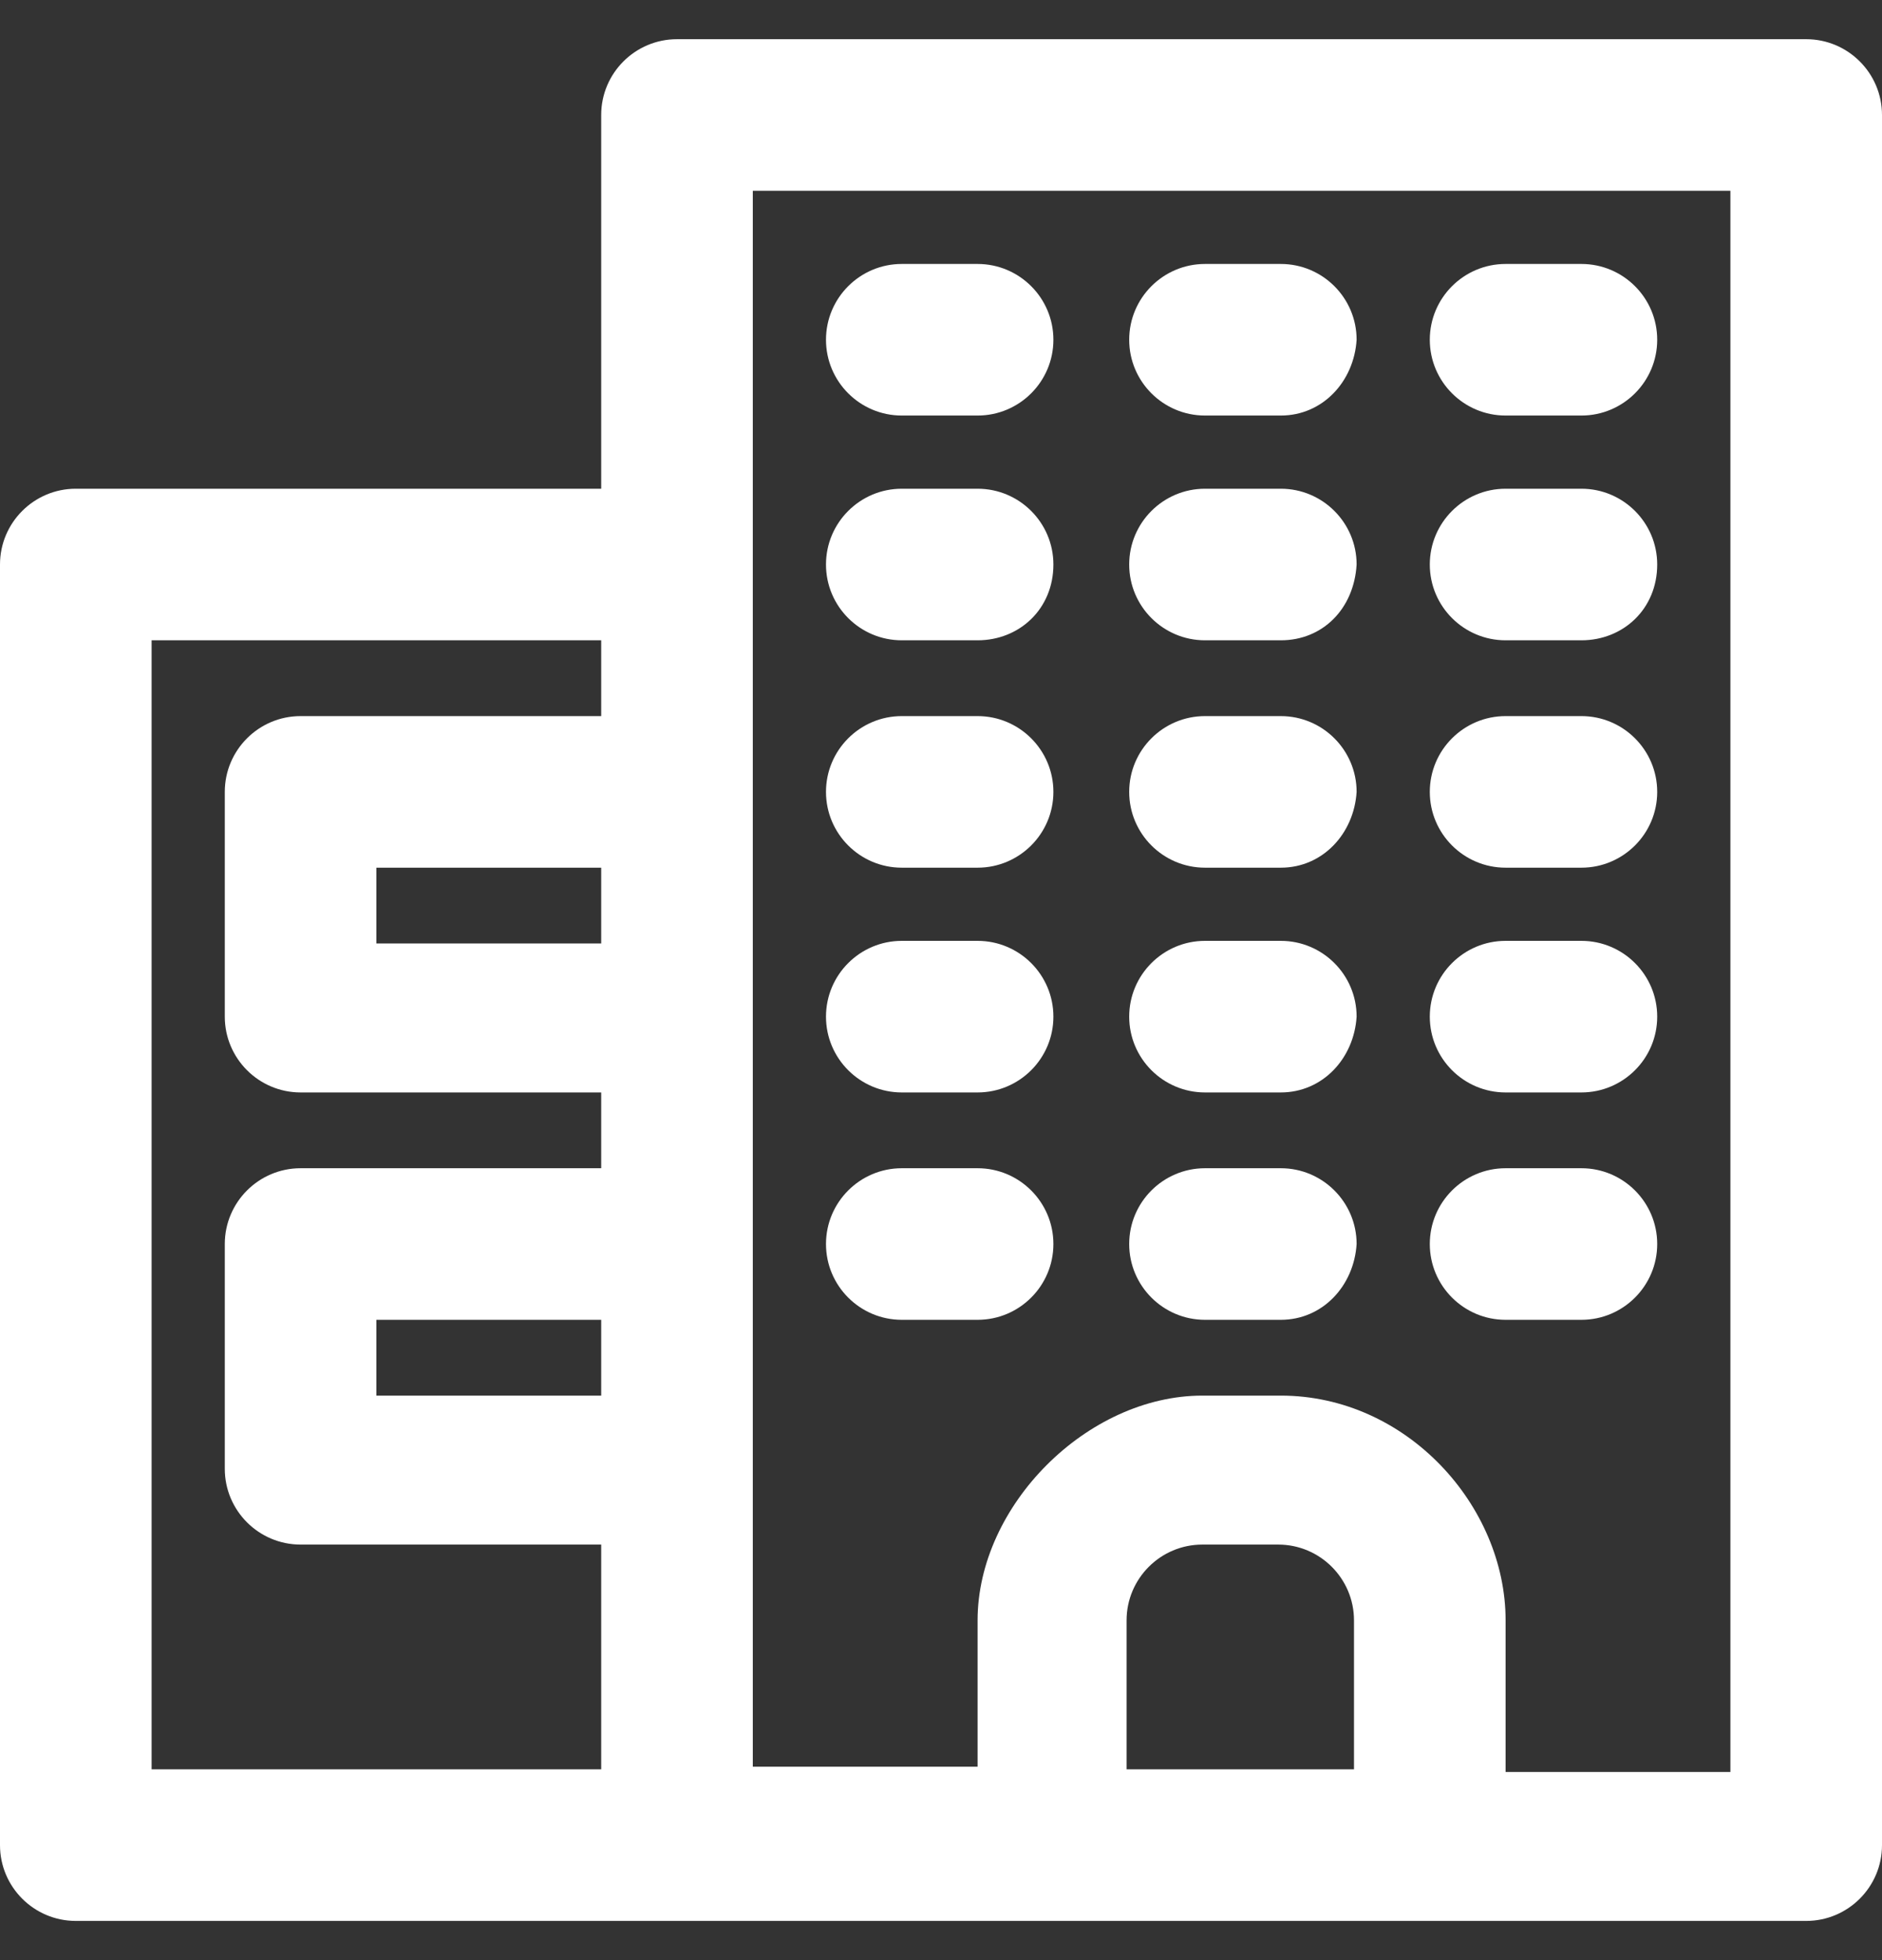 <?xml version="1.0" encoding="utf-8"?>
<!-- Generator: Adobe Illustrator 25.4.1, SVG Export Plug-In . SVG Version: 6.00 Build 0)  -->
<svg version="1.1" id="レイヤー_1" xmlns="http://www.w3.org/2000/svg" xmlns:xlink="http://www.w3.org/1999/xlink" x="0px"
	 y="0px" viewBox="0 0 72 75" style="enable-background:new 0 0 72 75;" xml:space="preserve">
<rect x="0" y="0" width="72" height="75" fill="#333333" stroke="none"/>
<style type="text/css">
	.st0{fill-rule:evenodd;clip-rule:evenodd;fill:#FFFFFF;}
</style>
<path class="st0" d="M69.1,73.5H54.7H40.3H25.9h-23c-1.6,0-2.9-1.3-2.9-2.9v-49c0-1.6,1.3-2.9,2.9-2.9H23V4.4c0-1.6,1.3-2.9,2.9-2.9
	h43.2c1.6,0,2.9,1.3,2.9,2.9v66.2C72,72.2,70.7,73.5,69.1,73.5z M23,33.2h-8.6v2.9H23V33.2z M23,50.5h-8.6v2.9H23V50.5z M23,59.1
	H11.5c-1.6,0-2.9-1.3-2.9-2.9v-8.6c0-1.6,1.3-2.9,2.9-2.9H23v-2.9H11.5c-1.6,0-2.9-1.3-2.9-2.9v-8.6c0-1.6,1.3-2.9,2.9-2.9H23v-2.9
	H5.8v43.2H23V59.1z M43.2,67.7h8.6V62c0-1.6-1.3-2.9-2.9-2.9h-2.9c-1.6,0-2.9,1.3-2.9,2.9V67.7z M66.2,7.3H28.8v14.4v8.6v8.6v8.6
	v8.6v11.5h8.6V62c0-4.4,4.2-8.6,8.6-8.6H49c4.8,0,8.6,4.2,8.6,8.6v5.8h8.6V7.3z M54.7,47.6c0-1.6,1.3-2.9,2.9-2.9h2.9
	c1.6,0,2.9,1.3,2.9,2.9c0,1.6-1.3,2.9-2.9,2.9h-2.9C56,50.5,54.7,49.2,54.7,47.6z M60.5,41.8h-2.9c-1.6,0-2.9-1.3-2.9-2.9
	c0-1.6,1.3-2.9,2.9-2.9h2.9c1.6,0,2.9,1.3,2.9,2.9C63.4,40.5,62.1,41.8,60.5,41.8z M60.5,33.2h-2.9c-1.6,0-2.9-1.3-2.9-2.9
	c0-1.6,1.3-2.9,2.9-2.9h2.9c1.6,0,2.9,1.3,2.9,2.9C63.4,31.9,62.1,33.2,60.5,33.2z M60.5,24.5h-2.9c-1.6,0-2.9-1.3-2.9-2.9
	c0-1.6,1.3-2.9,2.9-2.9h2.9c1.6,0,2.9,1.3,2.9,2.9C63.4,23.3,62.1,24.5,60.5,24.5z M60.5,15.9h-2.9c-1.6,0-2.9-1.3-2.9-2.9
	c0-1.6,1.3-2.9,2.9-2.9h2.9c1.6,0,2.9,1.3,2.9,2.9C63.4,14.6,62.1,15.9,60.5,15.9z M49,50.5h-2.9c-1.6,0-2.9-1.3-2.9-2.9
	c0-1.6,1.3-2.9,2.9-2.9H49c1.6,0,2.9,1.3,2.9,2.9C51.8,49.2,50.6,50.5,49,50.5z M49,41.8h-2.9c-1.6,0-2.9-1.3-2.9-2.9
	c0-1.6,1.3-2.9,2.9-2.9H49c1.6,0,2.9,1.3,2.9,2.9C51.8,40.5,50.6,41.8,49,41.8z M49,33.2h-2.9c-1.6,0-2.9-1.3-2.9-2.9
	c0-1.6,1.3-2.9,2.9-2.9H49c1.6,0,2.9,1.3,2.9,2.9C51.8,31.9,50.6,33.2,49,33.2z M49,24.5h-2.9c-1.6,0-2.9-1.3-2.9-2.9
	c0-1.6,1.3-2.9,2.9-2.9H49c1.6,0,2.9,1.3,2.9,2.9C51.8,23.3,50.6,24.5,49,24.5z M49,15.9h-2.9c-1.6,0-2.9-1.3-2.9-2.9
	c0-1.6,1.3-2.9,2.9-2.9H49c1.6,0,2.9,1.3,2.9,2.9C51.8,14.6,50.6,15.9,49,15.9z M37.4,50.5h-2.9c-1.6,0-2.9-1.3-2.9-2.9
	c0-1.6,1.3-2.9,2.9-2.9h2.9c1.6,0,2.9,1.3,2.9,2.9C40.3,49.2,39,50.5,37.4,50.5z M37.4,41.8h-2.9c-1.6,0-2.9-1.3-2.9-2.9
	c0-1.6,1.3-2.9,2.9-2.9h2.9c1.6,0,2.9,1.3,2.9,2.9C40.3,40.5,39,41.8,37.4,41.8z M37.4,33.2h-2.9c-1.6,0-2.9-1.3-2.9-2.9
	c0-1.6,1.3-2.9,2.9-2.9h2.9c1.6,0,2.9,1.3,2.9,2.9C40.3,31.9,39,33.2,37.4,33.2z M37.4,24.5h-2.9c-1.6,0-2.9-1.3-2.9-2.9
	c0-1.6,1.3-2.9,2.9-2.9h2.9c1.6,0,2.9,1.3,2.9,2.9C40.3,23.3,39,24.5,37.4,24.5z M37.4,15.9h-2.9c-1.6,0-2.9-1.3-2.9-2.9
	c0-1.6,1.3-2.9,2.9-2.9h2.9c1.6,0,2.9,1.3,2.9,2.9C40.3,14.6,39,15.9,37.4,15.9z"/>
</svg>
